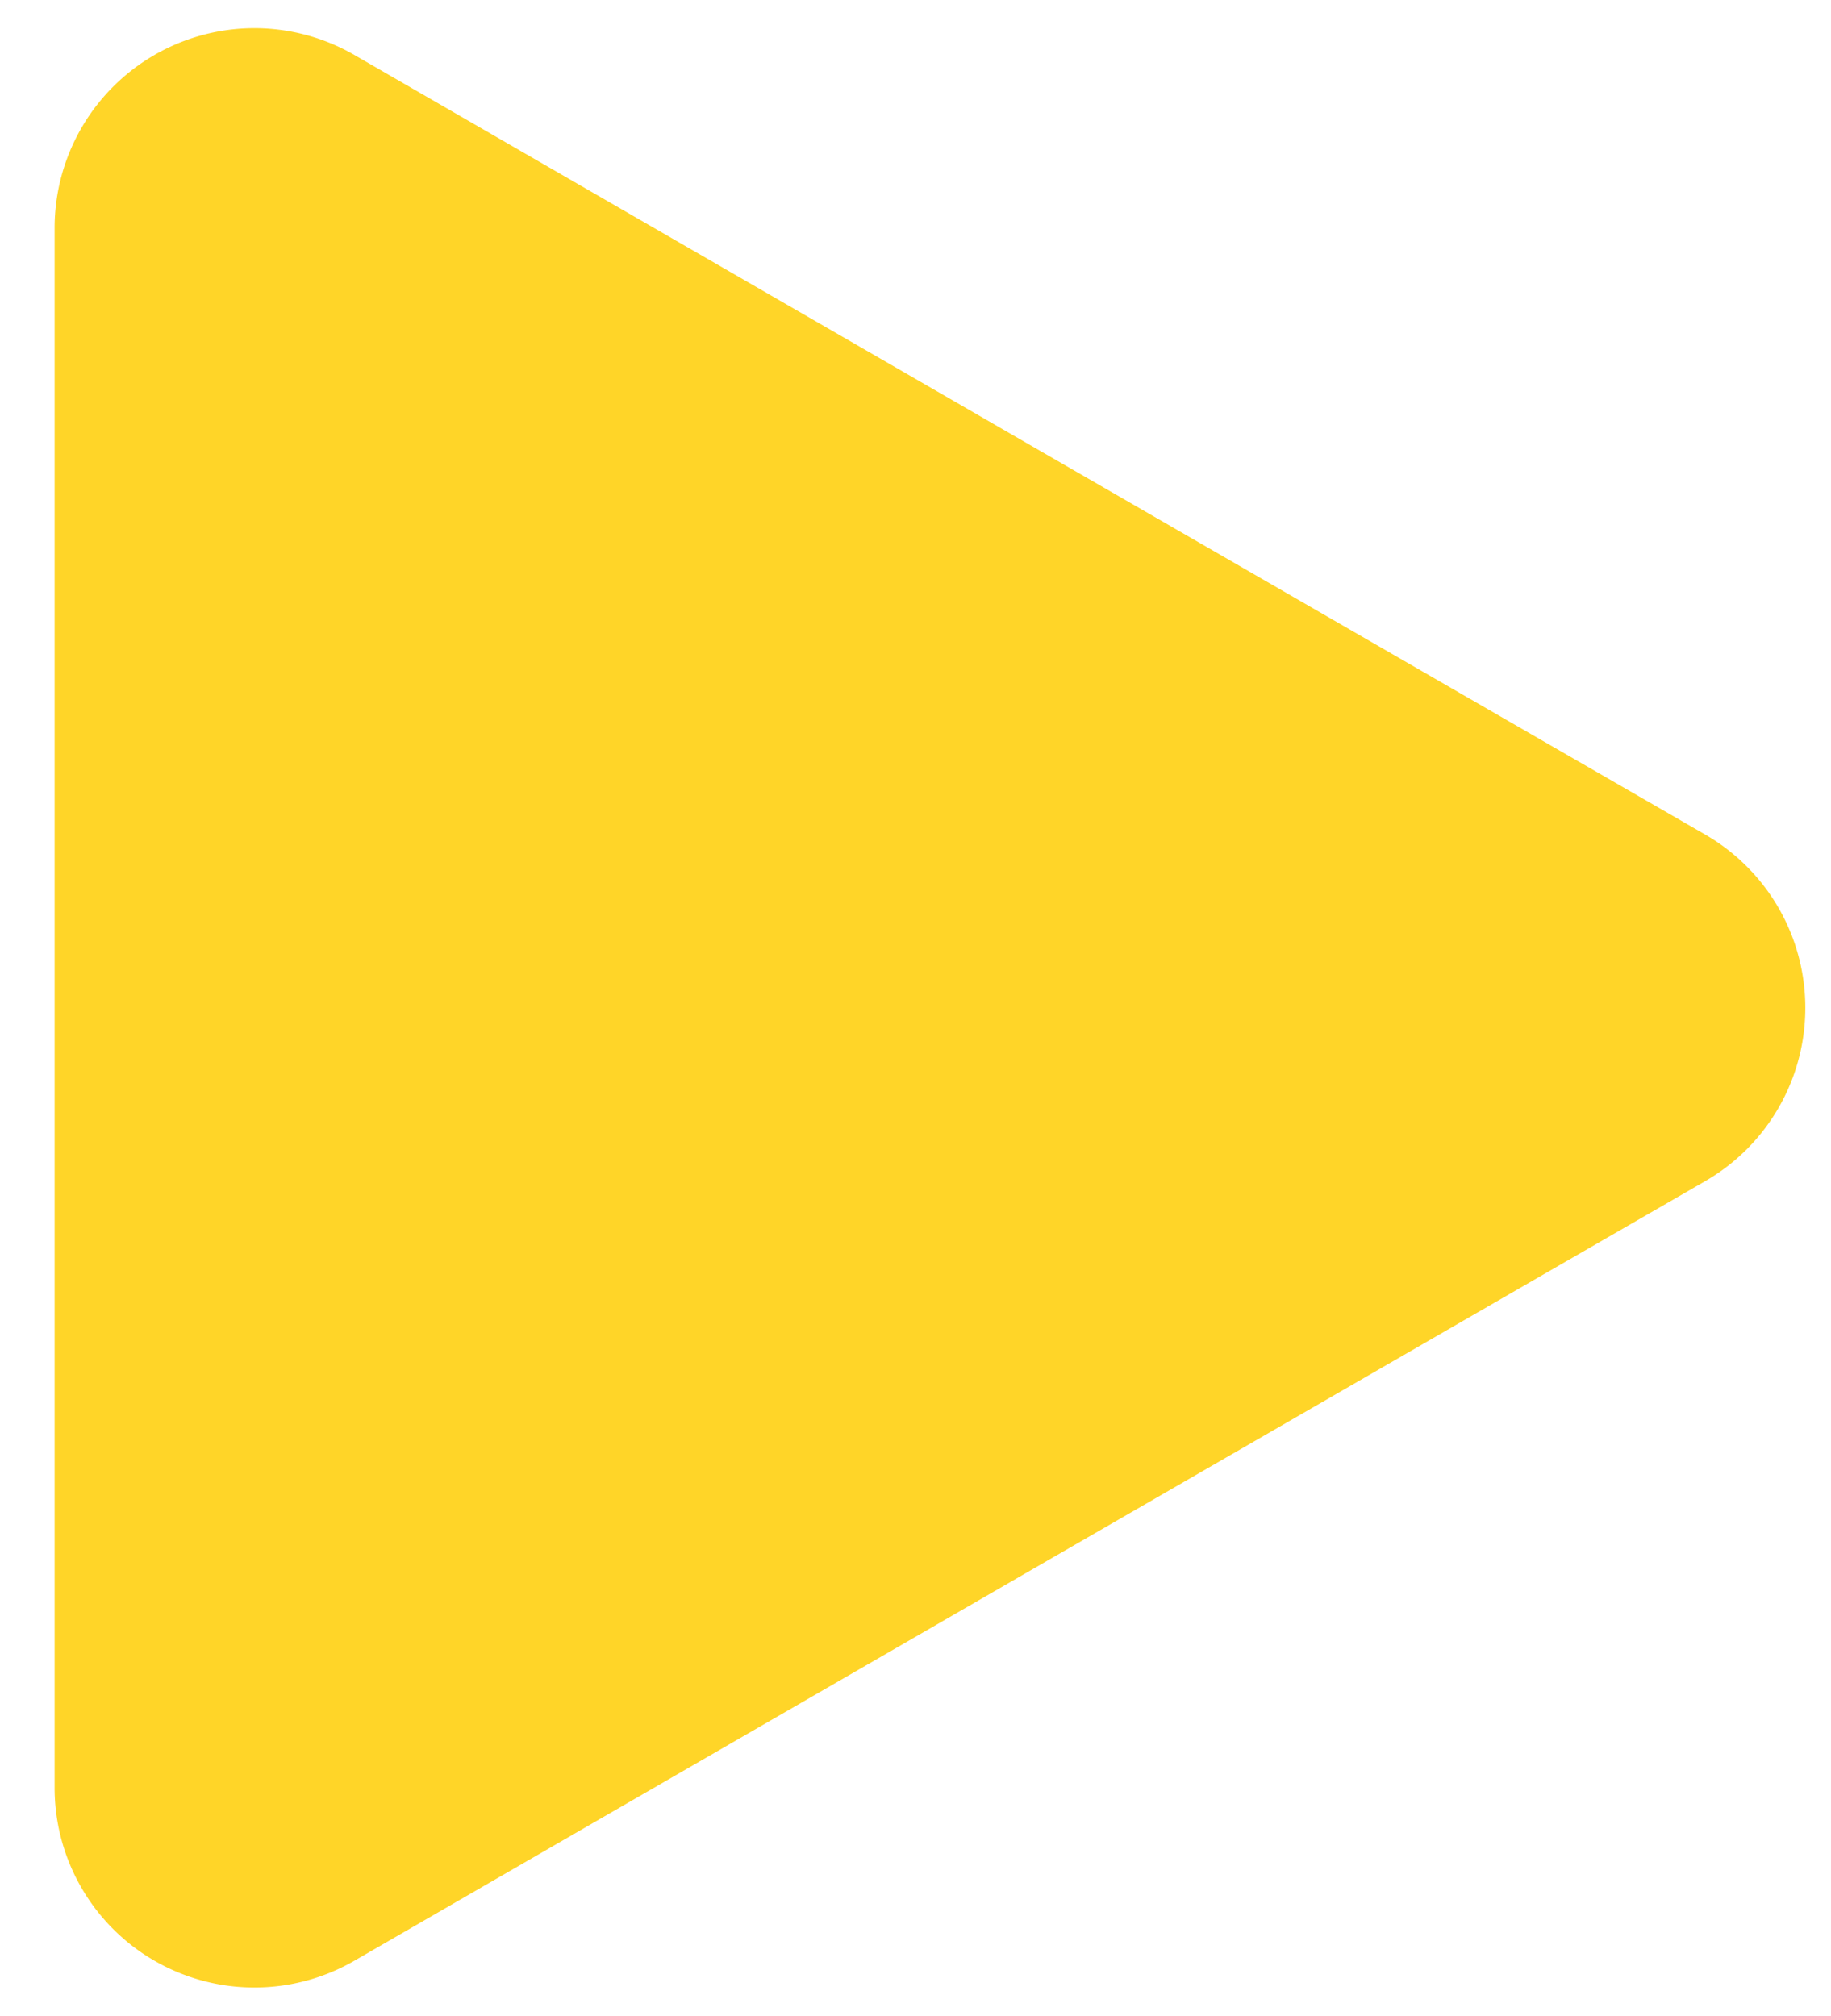 <svg id="Layer_1" data-name="Layer 1" xmlns="http://www.w3.org/2000/svg" viewBox="0 0 71.75 79"><defs><style>.cls-1{fill:#ffd528;}</style></defs><title>traingle-yellow</title><path class="cls-1" d="M2.14,39.5V8.92A7.83,7.83,0,0,1,13.88,2.15L40.36,17.44,66.84,32.72a7.84,7.84,0,0,1,0,13.56L40.36,61.56,13.88,76.85A7.83,7.83,0,0,1,2.14,70.08Z"/></svg>